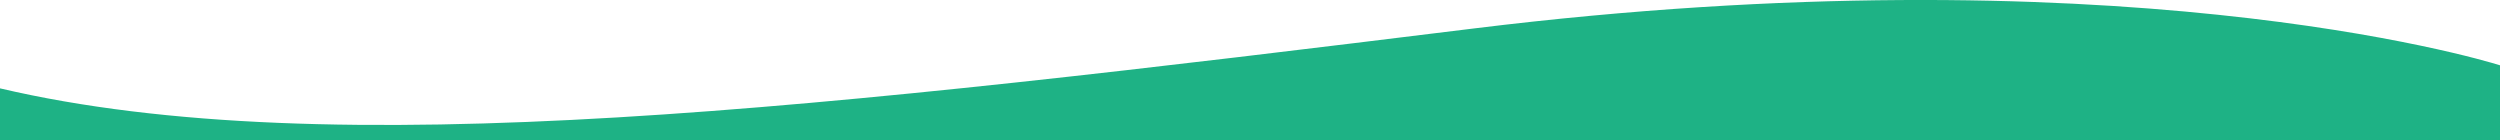 <?xml version="1.0" encoding="utf-8"?>
<!-- Generator: Adobe Illustrator 21.1.0, SVG Export Plug-In . SVG Version: 6.00 Build 0)  -->
<svg version="1.1" id="Layer_1" xmlns="http://www.w3.org/2000/svg" xmlns:xlink="http://www.w3.org/1999/xlink" x="0px" y="0px"
	 viewBox="0 0 1280 71.9" style="enable-background:new 0 0 1280 71.9;" xml:space="preserve" preserveAspectRatio="none">
<style type="text/css">
	.st0{fill:#1EB285;}
</style>
<g id="Group_1432" transform="translate(0 -6.063)">
	<path id="Intersection_6" class="st0" d="M0,78V51.3c169,39.6,422.3,10.3,754.9-30.7c326.5-40.2,513.7,15.3,525.1,18.9V78H0z"/>
</g>
</svg>
